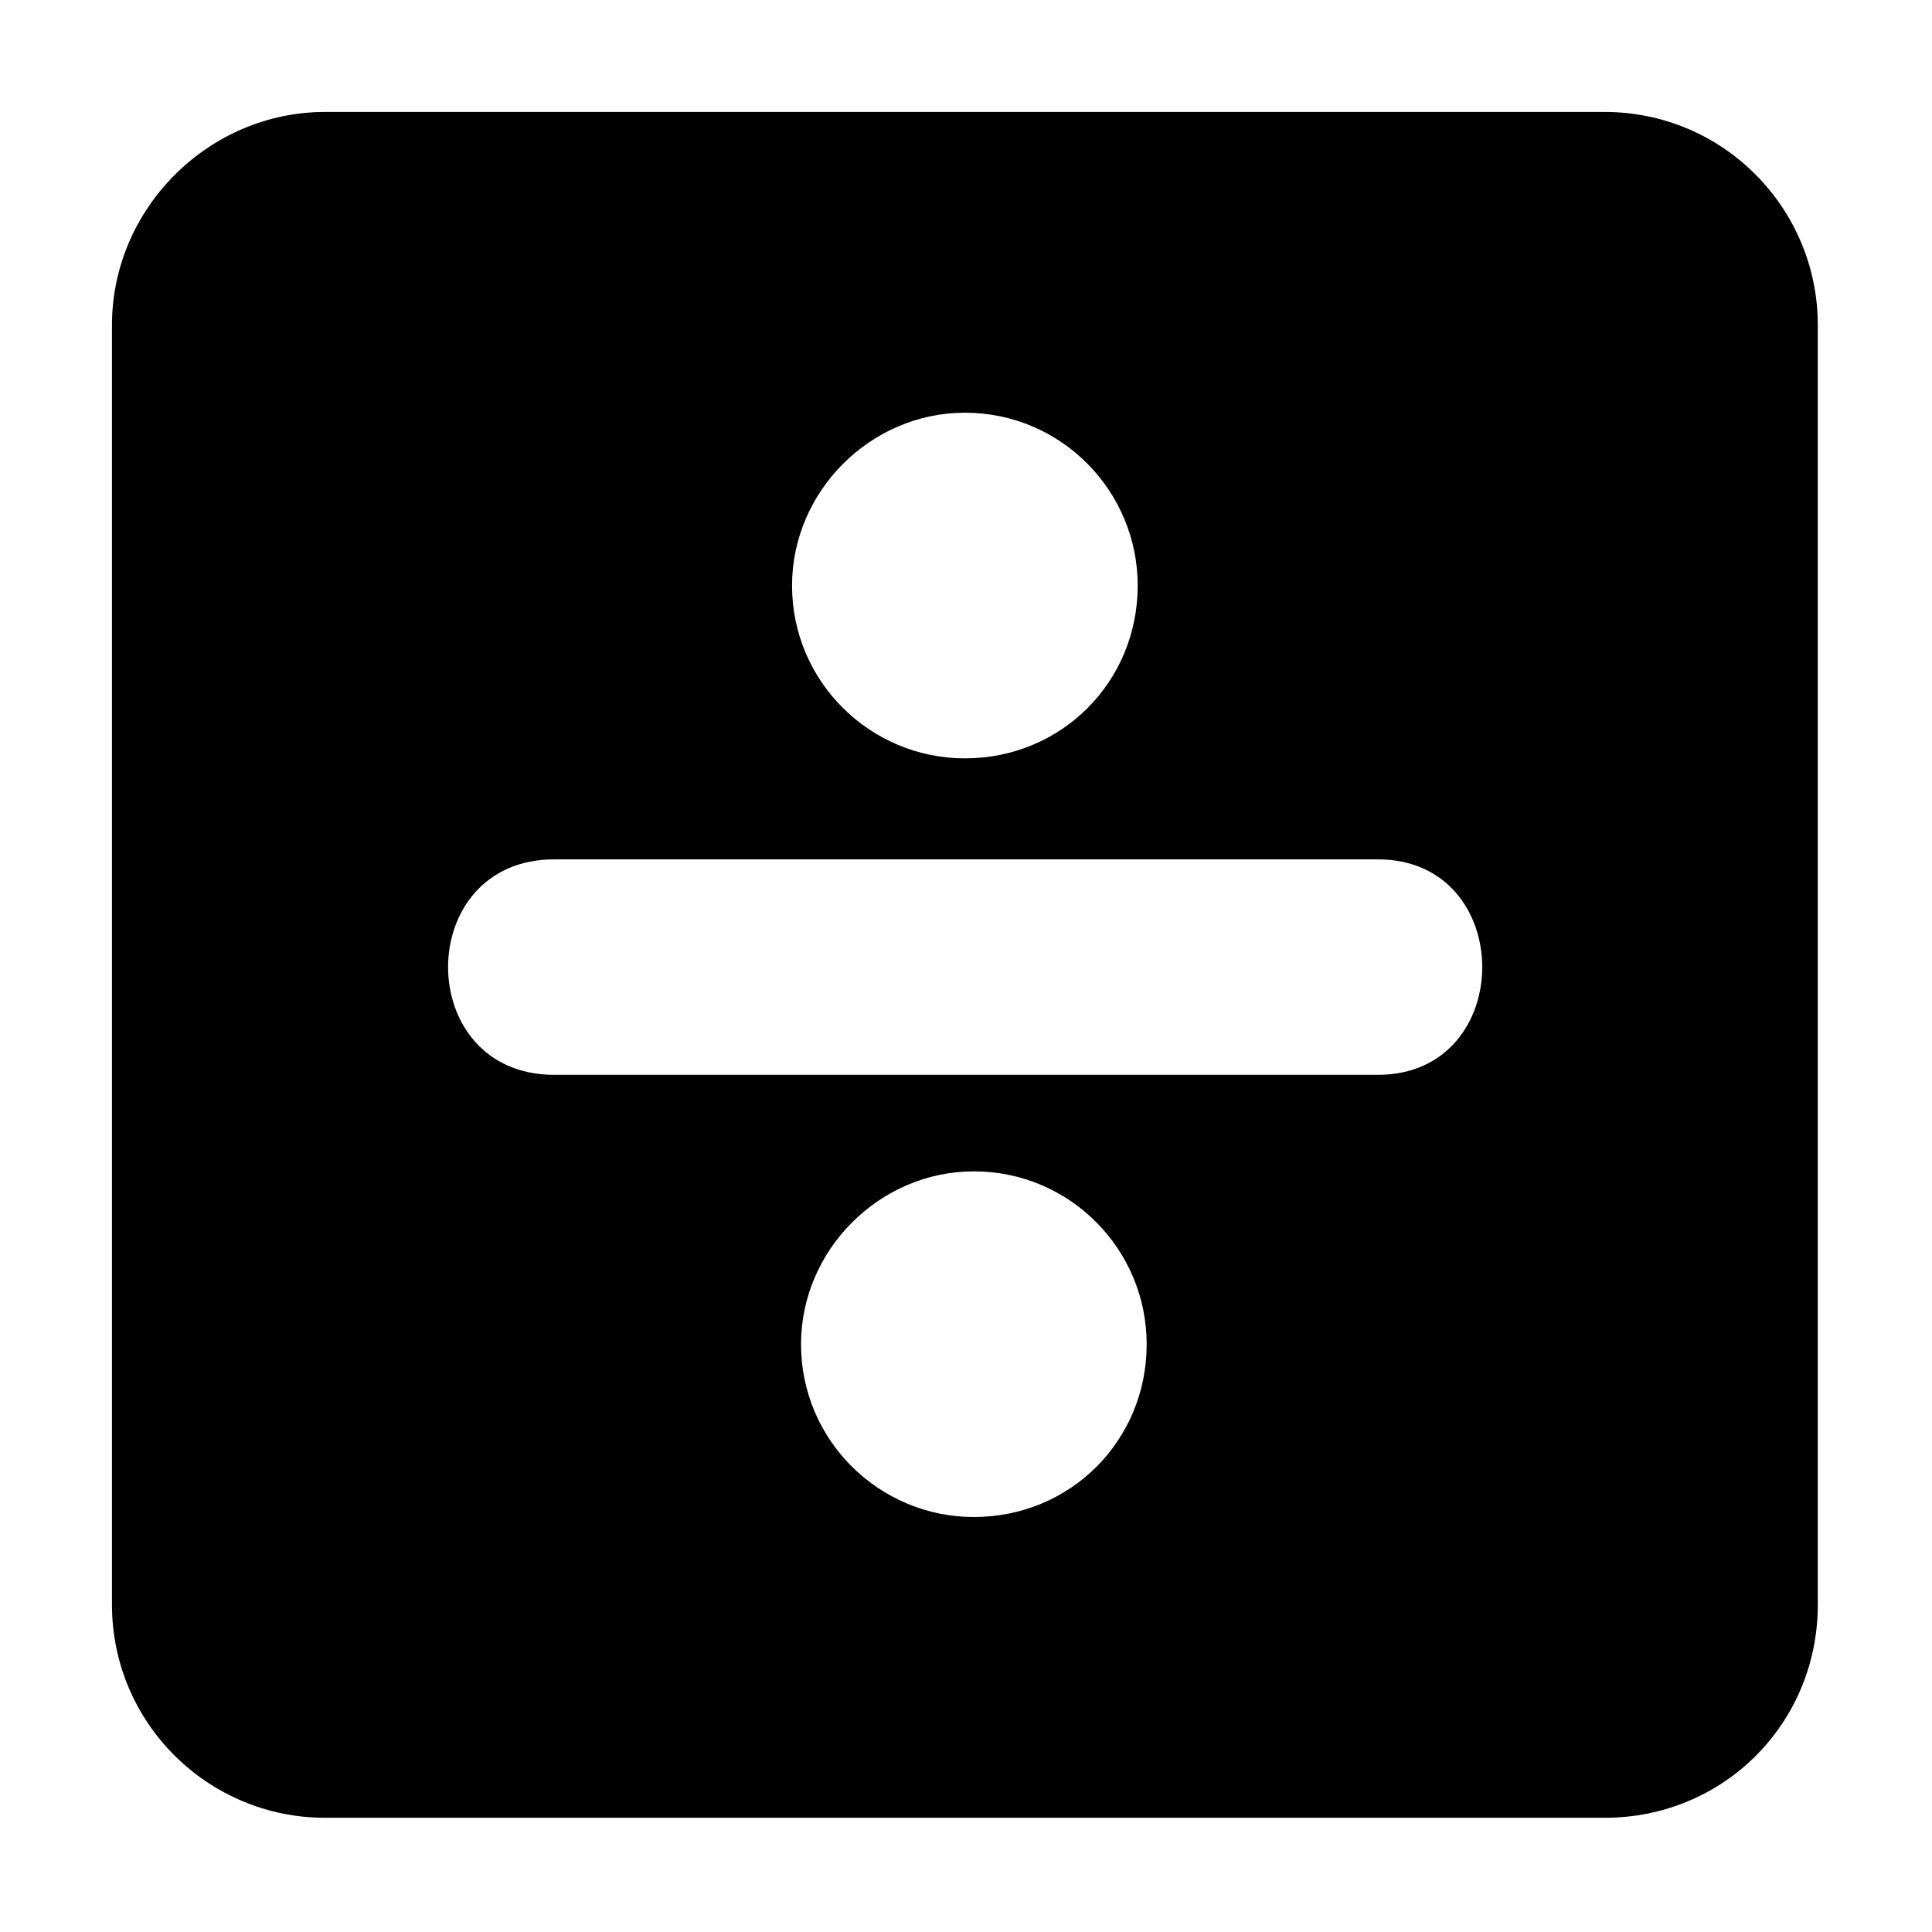 <?xml version="1.0" encoding="UTF-8"?>
<!-- Uploaded to: SVG Repo, www.svgrepo.com, Generator: SVG Repo Mixer Tools -->
<svg fill="#000000" width="800px" height="800px" version="1.1" viewBox="144 144 512 512" xmlns="http://www.w3.org/2000/svg">
 <path d="m230.18 173.67h339.05c31.523 0 56.508 25.578 56.508 56.508v339.05c0 31.523-24.98 56.508-56.508 56.508h-339.05c-30.93 0-56.508-24.98-56.508-56.508v-339.05c0-30.93 25.578-56.508 56.508-56.508zm60.672 198.07h218.3c36.879 0 36.879 57.102 0 57.102h-218.3c-37.473 0-37.473-57.102 0-57.102zm108.85-26.766c25.578 0 45.801-20.223 45.801-45.801 0-24.98-20.223-45.801-45.801-45.801-24.98 0-45.801 20.82-45.801 45.801 0 25.578 20.82 45.801 45.801 45.801zm2.379 201.05c25.578 0 45.801-20.223 45.801-45.801 0-24.98-20.223-45.801-45.801-45.801-24.98 0-45.801 20.82-45.801 45.801 0 25.578 20.82 45.801 45.801 45.801z" fill-rule="evenodd"/>
</svg>
